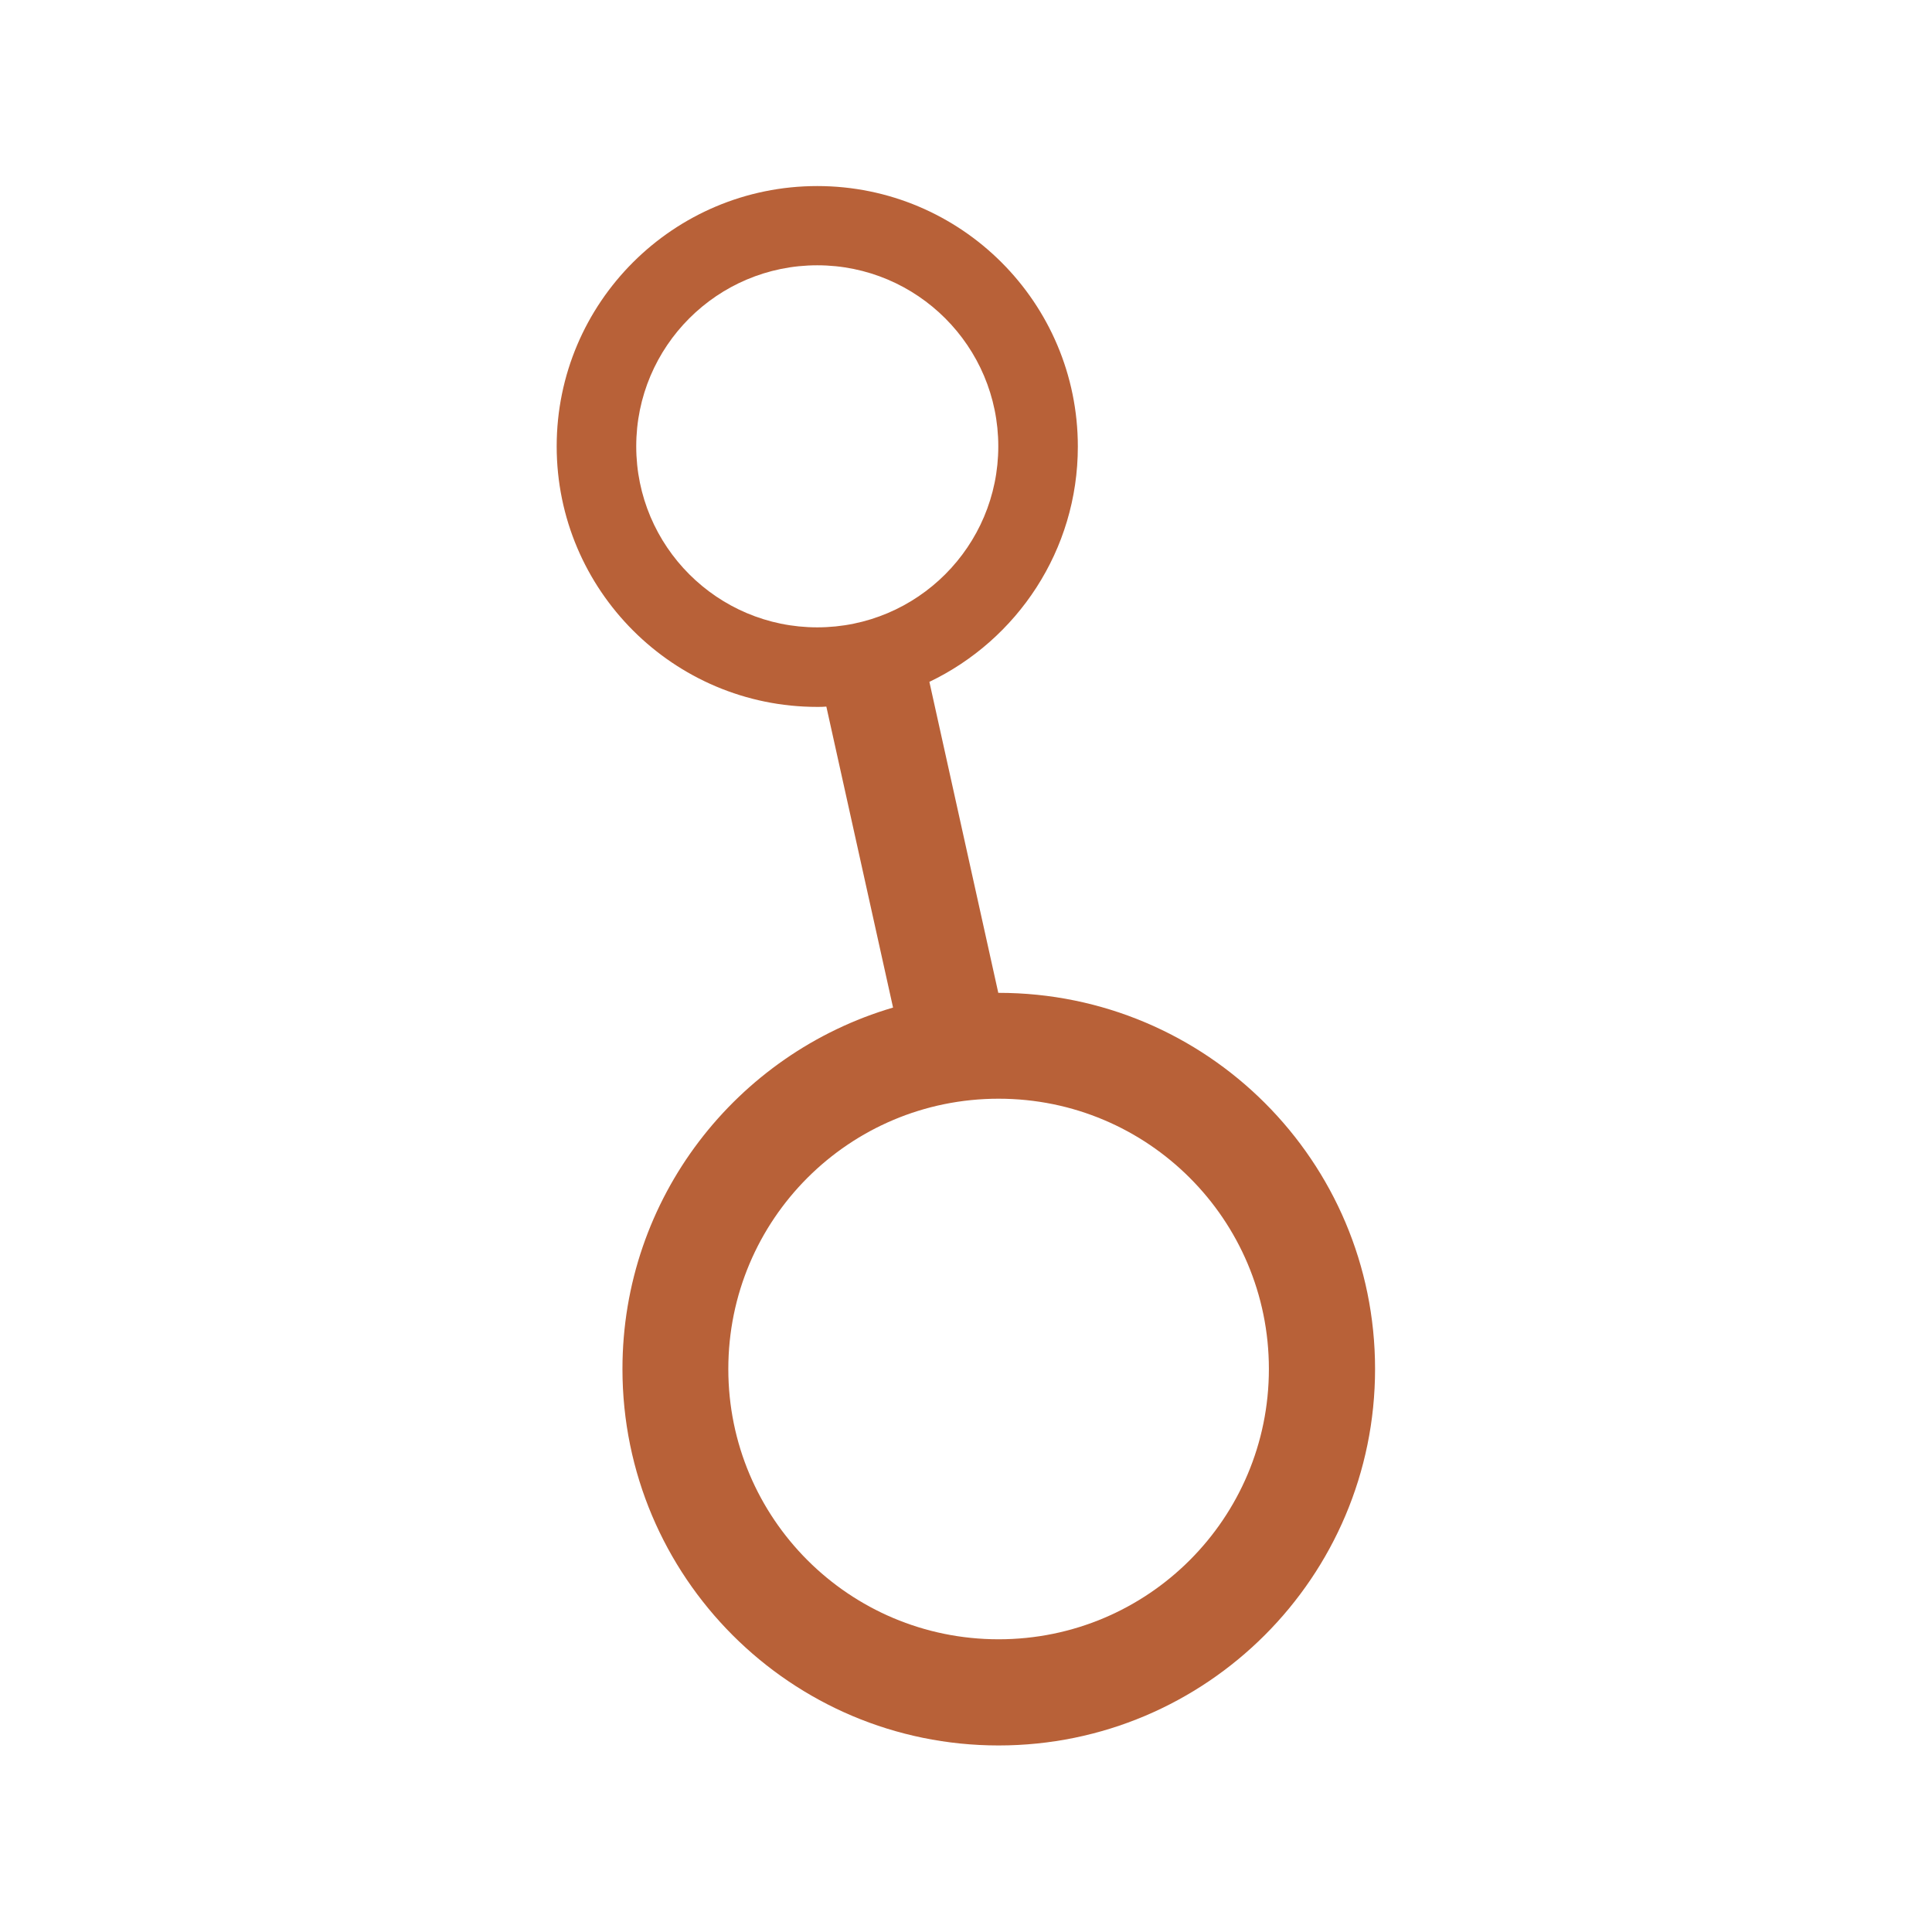 <?xml version="1.0" encoding="UTF-8" standalone="no"?>
<!-- Generator: Adobe Illustrator 19.0.0, SVG Export Plug-In . SVG Version: 6.00 Build 0)  -->

<svg
   version="1.1"
   id="layer"
   x="0px"
   y="0px"
   viewBox="-153 -46 512 512"
   xml:space="preserve"
   sodipodi:docname="dataverse-square.svg"
   width="512"
   height="512"
   inkscape:version="1.3.2 (091e20ef0f, 2023-11-25, custom)"
   inkscape:export-filename="gviews-square-rgb.svg"
   inkscape:export-xdpi="96"
   inkscape:export-ydpi="96"
   xmlns:inkscape="http://www.inkscape.org/namespaces/inkscape"
   xmlns:sodipodi="http://sodipodi.sourceforge.net/DTD/sodipodi-0.dtd"
   xmlns="http://www.w3.org/2000/svg"
   xmlns:svg="http://www.w3.org/2000/svg"><defs
   id="defs2"><inkscape:path-effect
     effect="fillet_chamfer"
     id="path-effect26"
     is_visible="true"
     lpeversion="1"
     nodesatellites_param="F,0,0,1,0,2,0,1 @ F,0,0,1,0,2,0,1 @ F,0,0,1,0,2,0,1 @ F,0,0,1,0,2,0,1 @ F,0,0,1,0,2,0,1 @ F,0,0,1,0,2,0,1 @ F,0,0,1,0,2,0,1 @ F,0,0,1,0,2,0,1 @ F,0,0,1,0,2,0,1 @ F,0,0,1,0,2,0,1 @ F,0,0,1,0,2,0,1 @ F,0,0,1,0,2,0,1 @ F,0,0,1,0,2,0,1 @ F,0,0,1,0,2,0,1 @ F,0,0,1,0,2,0,1 @ F,0,0,1,0,2,0,1 @ F,0,0,1,0,2,0,1 @ F,0,0,1,0,2,0,1 @ F,0,0,1,0,2,0,1 @ F,0,0,1,0,2,0,1 @ F,0,0,1,0,2,0,1 @ F,0,0,1,0,2,0,1 @ F,0,0,1,0,2,0,1 @ F,0,0,1,0,2,0,1 @ F,0,0,1,0,2,0,1 @ F,0,0,1,0,2,0,1 @ F,0,0,1,0,2,0,1 @ F,0,0,1,0,2,0,1 @ F,0,0,1,0,2,0,1 @ F,0,0,1,0,2,0,1 @ F,0,0,1,0,2,0,1 @ F,0,0,1,0,2,0,1 @ F,0,0,1,0,2,0,1 @ F,0,0,1,0,2,0,1 @ F,0,0,1,0,2,0,1 @ F,0,0,1,0,2,0,1 @ F,0,0,1,0,2,0,1 @ F,0,0,1,0,2,0,1 @ F,0,0,1,0,2,0,1 @ F,0,0,1,0,2,0,1 @ F,0,0,1,0,2,0,1 @ F,0,0,1,0,2,0,1 @ F,0,0,1,0,2,0,1 @ F,0,0,1,0,2,0,1 @ F,0,0,1,0,2,0,1 | F,0,0,1,0,2,0,1 @ F,0,0,1,0,2,0,1 @ F,0,0,1,0,2,0,1 @ F,0,0,1,0,2,0,1 @ F,0,0,1,0,2,0,1"
     radius="2"
     unit="px"
     method="auto"
     mode="F"
     chamfer_steps="1"
     flexible="false"
     use_knot_distance="true"
     apply_no_radius="true"
     apply_with_radius="true"
     only_selected="false"
     hide_knots="false" /><clipPath
     clipPathUnits="userSpaceOnUse"
     id="clipPath35"><rect
       style="fill:none;fill-opacity:1;stroke:#262525;stroke-width:20;stroke-linecap:round;stroke-linejoin:round;stroke-dasharray:none;stroke-opacity:1;paint-order:markers stroke fill"
       id="rect35"
       width="229.75"
       height="260.308"
       x="-24.951"
       y="88.838" /></clipPath></defs><sodipodi:namedview
   id="namedview2"
   pagecolor="#505050"
   bordercolor="#eeeeee"
   borderopacity="1"
   inkscape:showpageshadow="0"
   inkscape:pageopacity="0"
   inkscape:pagecheckerboard="0"
   inkscape:deskcolor="#d1d1d1"
   showguides="true"
   inkscape:zoom="2"
   inkscape:cx="312.5"
   inkscape:cy="359.25"
   inkscape:window-width="3840"
   inkscape:window-height="2123"
   inkscape:window-x="0"
   inkscape:window-y="0"
   inkscape:window-maximized="1"
   inkscape:current-layer="layer"
   showgrid="false"><sodipodi:guide
     position="1171.307,463.369"
     orientation="0,-1"
     id="guide2"
     inkscape:locked="false" /><sodipodi:guide
     position="49.933,453.296"
     orientation="1,0"
     id="guide3"
     inkscape:locked="false" /><sodipodi:guide
     position="462.014,471.109"
     orientation="1,0"
     id="guide4"
     inkscape:locked="false" /><sodipodi:guide
     position="-372.978,49.984"
     orientation="0,-1"
     id="guide5"
     inkscape:locked="false" /></sodipodi:namedview>
<style
   type="text/css"
   id="style1">
	.st0{fill:#1FBAD6;}
	.st1{fill:#535C6C;}
</style>



<g
   id="Layer_2"
   transform="matrix(0.83,0,0,0.83,-6.303,2.394)"
   style="stroke-width:1.204">
	<path
   class="st3"
   d="m 142.1,258.7 c 0,0 -0.1,0 -0.1,0 v 0 L 120,159.4 C 148,146 167.4,117.4 167.4,84.3 167.4,38.3 130.1,1.1 84.2,1.1 38.3,1.1 1,38.3 1,84.2 c 0,45.9 37.3,83.2 83.2,83.2 1,0 1.9,0 2.9,-0.1 l 21.3,96.1 C 58.4,278.1 22,324.2 22,378.8 22,445.2 75.8,499 142.1,499 c 66.3,0 120.2,-53.8 120.2,-120.2 0,-66.4 -53.8,-120.1 -120.2,-120.1 z M 84.2,142 c -31.9,0 -57.8,-25.9 -57.8,-57.8 0,-31.9 25.9,-57.8 57.8,-57.8 31.9,0 57.8,25.9 57.8,57.8 0,31.9 -25.9,57.8 -57.8,57.8 z m 57.9,323.1 c -47.7,0 -86.3,-38.6 -86.3,-86.3 0,-47.7 38.6,-86.3 86.3,-86.3 47.7,0 86.3,38.6 86.3,86.3 0,47.7 -38.6,86.3 -86.3,86.3 z"
   id="path3"
   style="fill:#b86138;stroke-width:1.204" />
</g></svg>
